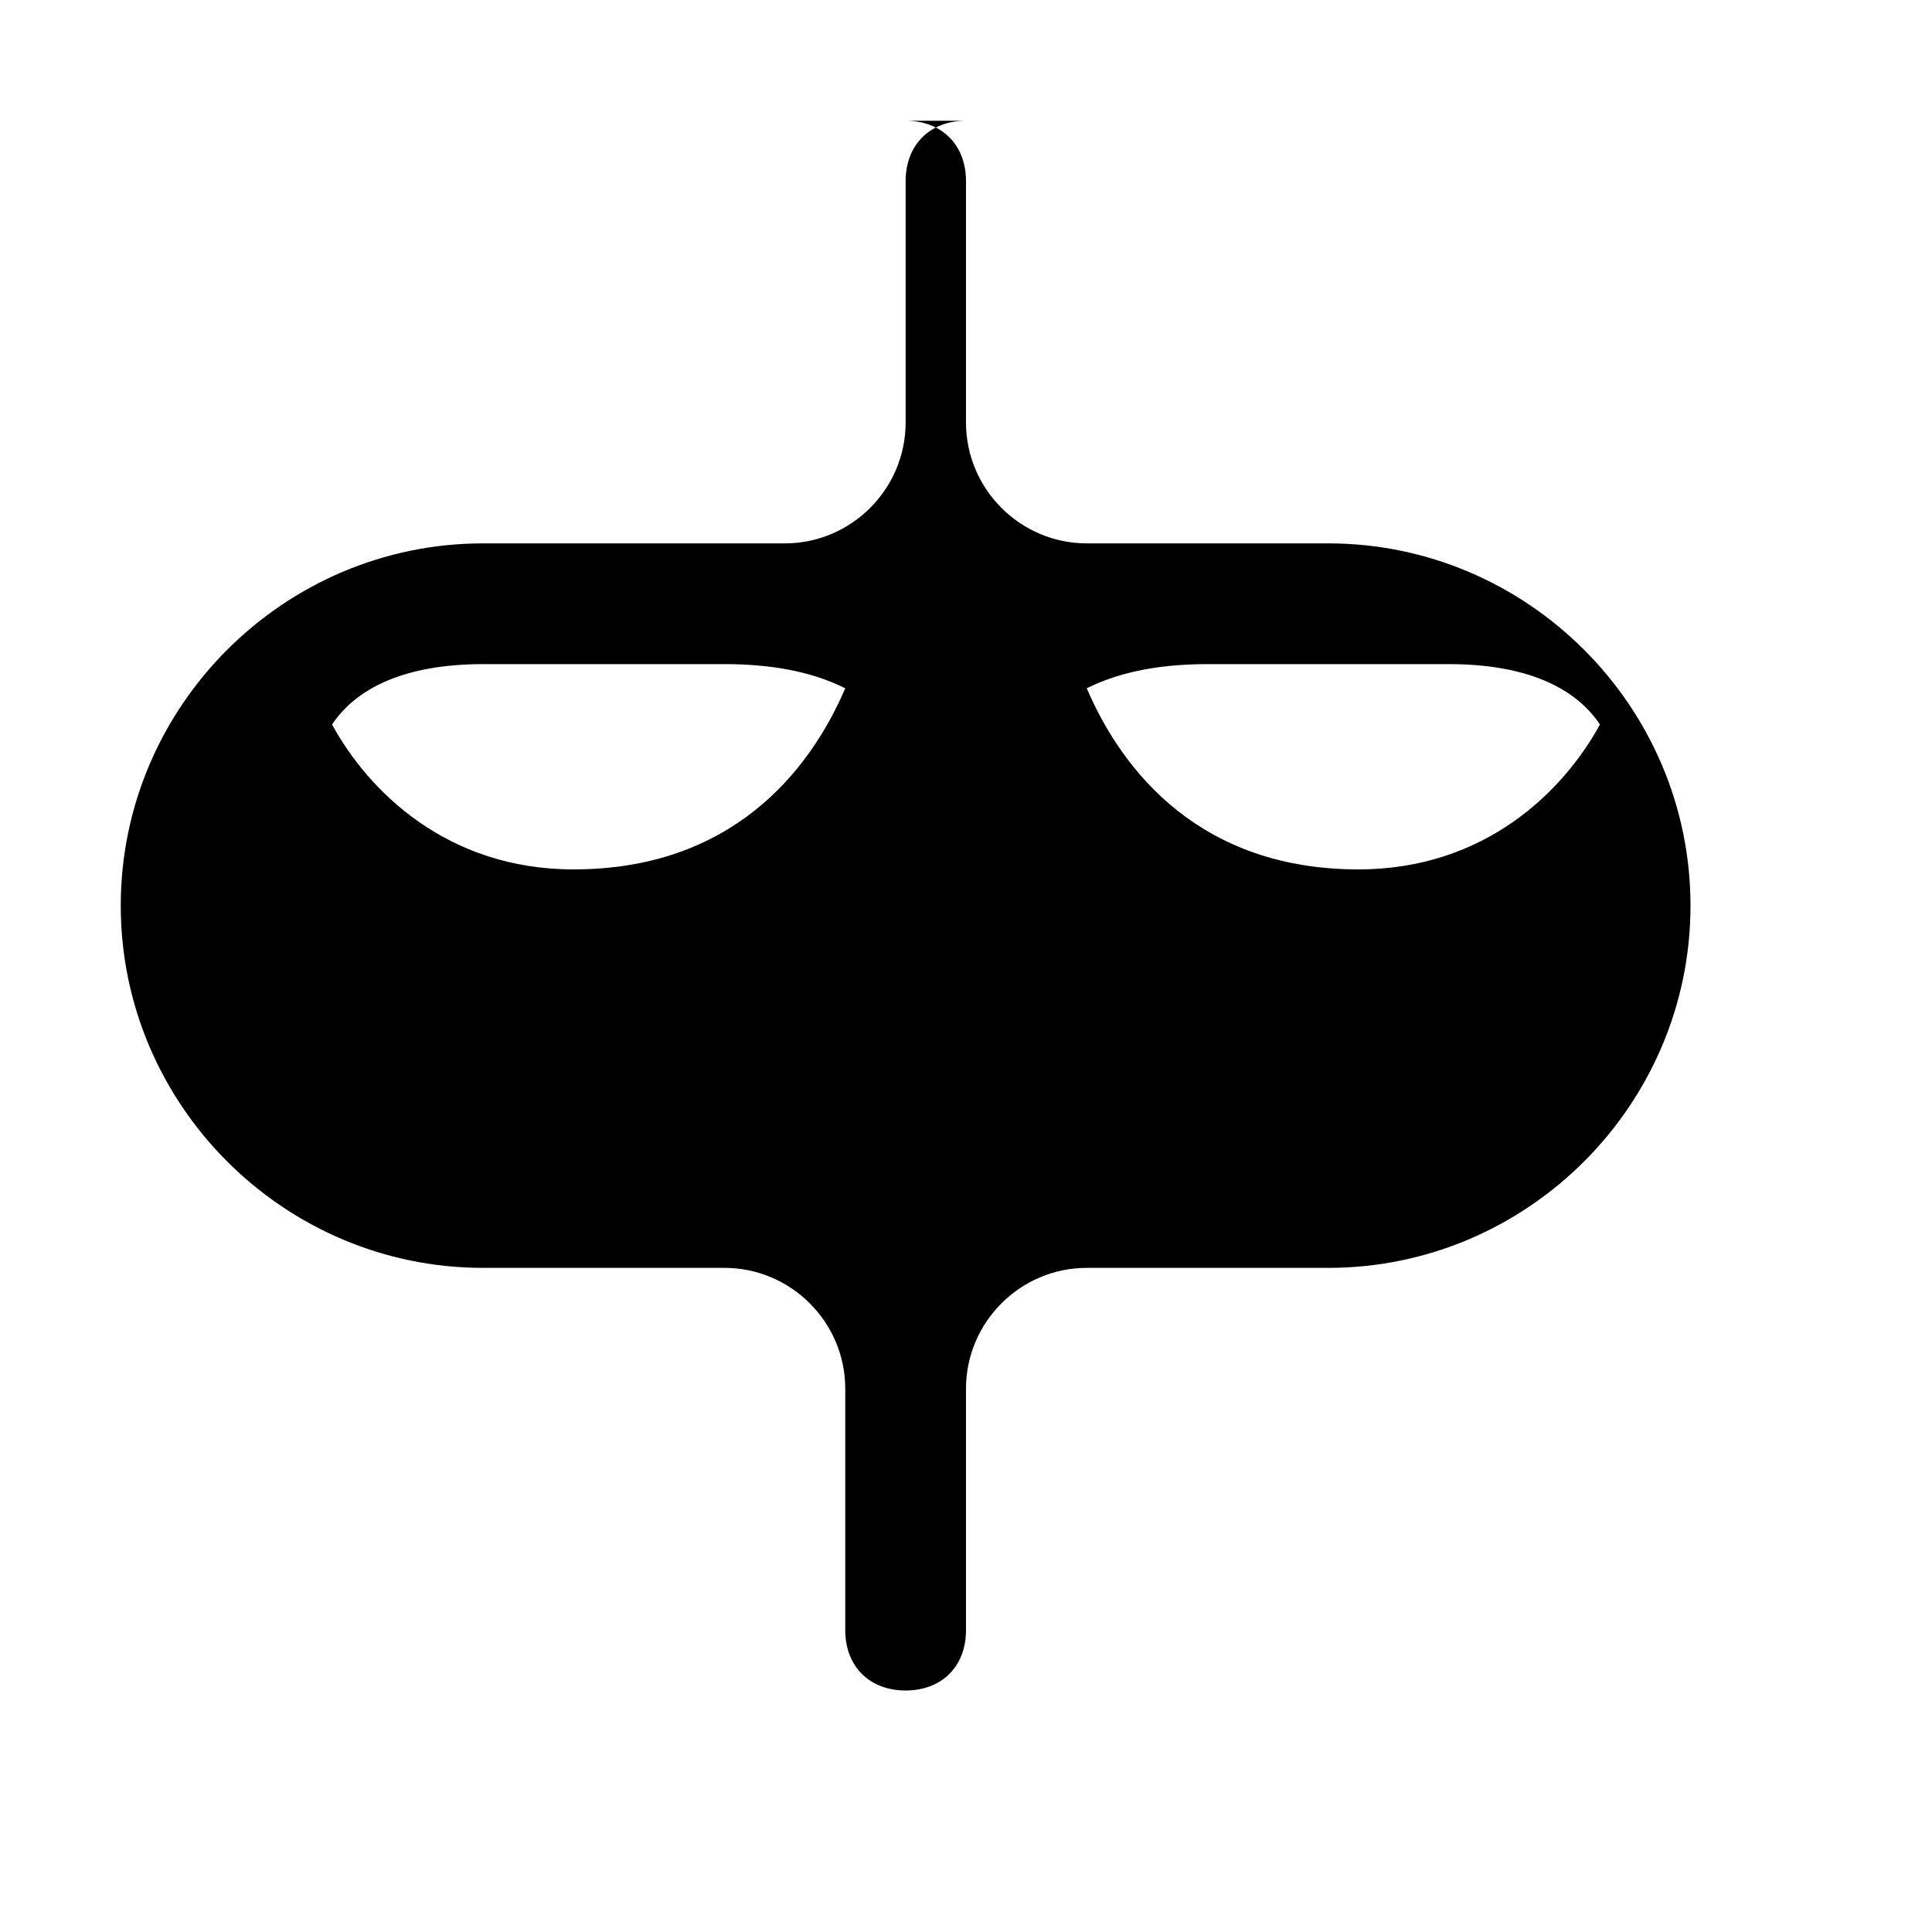 <svg xmlns="http://www.w3.org/2000/svg" viewBox="0 0 32 32" fill="currentColor" width="24" height="24">
  <path d="M16 2c-.6 0-1 .4-1 1v4c0 1.1-.9 2-2 2H8C4.7 9 2 11.7 2 15s2.7 6 6 6h4c1.1 0 2 .9 2 2v4c0 .6.4 1 1 1s1-.4 1-1v-4c0-1.1.9-2 2-2h4c3.3 0 6-2.7 6-6s-2.7-6-6-6h-4c-1.1 0-2-.9-2-2V3c0-.6-.4-1-1-1zM8 11h4c.7 0 1.4.1 2 .4-.6 1.4-1.9 3-4.5 3-2.1 0-3.4-1.3-4-2.4.4-.6 1.2-1 2.5-1zm12 0h4c1.3 0 2.1.4 2.5 1-.6 1.1-1.9 2.4-4 2.4-2.6 0-3.9-1.6-4.5-3 .6-.3 1.3-.4 2-.4z"></path>
</svg>

